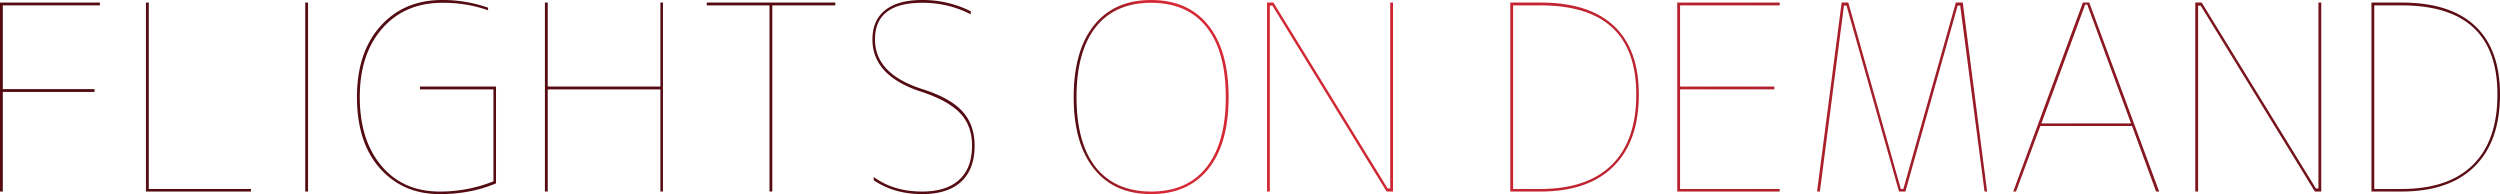 <svg xmlns="http://www.w3.org/2000/svg" xmlns:xlink="http://www.w3.org/1999/xlink" viewBox="0 0 1613.215 125.25"><defs><style>.cls-1{fill:url(#名称未設定グラデーション_87);}</style><linearGradient id="名称未設定グラデーション_87" x1="-10.193" y1="62.625" x2="1620.065" y2="62.625" gradientUnits="userSpaceOnUse"><stop offset="0.432" stop-color="#540b12"/><stop offset="0.46" stop-color="#d62936"/><stop offset="0.537" stop-color="#d02834"/><stop offset="0.64" stop-color="#bf2430"/><stop offset="0.759" stop-color="#a31d28"/><stop offset="0.887" stop-color="#7c141d"/><stop offset="1" stop-color="#540b12"/></linearGradient></defs><g id="レイヤー_2" data-name="レイヤー 2"><g id="レイヤー_1-2" data-name="レイヤー 1"><path class="cls-1" d="M64.442,3.47H1.817V57.5H60.973V59.32H1.817V123.6H0V1.652H64.442Z"/><path class="cls-1" d="M96,1.652V121.945h65.93V123.6H94.186V1.652Z"/><path class="cls-1" d="M196.963,123.6V1.652h1.818V123.6Z"/><path class="cls-1" d="M285.365,1.817q-24.128,0-38.666,16.524t-14.54,44.284q0,27.759,13.962,44.366T283.712,123.6a92.548,92.548,0,0,0,34.7-6.61V57.668H270.989V55.85h49.076v62.46q-16.2,6.94-36.353,6.94-23.793,0-38.582-16.689T230.341,62.625q0-28.751,15.119-45.688T285.365,0a88.213,88.213,0,0,1,29.577,4.957V6.609A87.255,87.255,0,0,0,285.365,1.817Z"/><path class="cls-1" d="M426.147,1.652H427.8V123.6h-1.653V57.668h-72.7V123.6h-1.818V1.652h1.818v54.2h72.7Z"/><path class="cls-1" d="M539.005,1.652V3.47H498.356V123.6h-1.817V3.47H456.056V1.652Z"/><path class="cls-1" d="M595.021,0a69.23,69.23,0,0,1,31.4,7.271V9.253a66.689,66.689,0,0,0-31.4-7.436q-30.406,0-30.4,23.629,0,22.308,30.569,32.056,17.845,5.621,25.776,14.293t7.932,22.225q0,15.2-8.675,23.216t-25.2,8.014q-18.014,0-31.23-8.923v-2.148q12.72,9.418,31.23,9.419,15.695,0,23.959-7.6t8.262-21.977q0-12.888-7.684-20.985t-24.7-13.715q-31.891-10.244-31.891-33.874,0-12.392,8.262-18.919T595.021,0Z"/><path class="cls-1" d="M706.061,109.057Q692.839,92.7,692.841,62.708T705.9,16.358Q718.947,0,742.826,0t36.93,16.358q13.052,16.359,13.054,46.35t-13.054,46.266q-13.054,16.278-36.93,16.276T706.061,109.057Zm.826-1.322Q719.442,123.6,742.826,123.6T778.6,107.817q12.393-15.777,12.393-45.192T778.6,17.515q-12.393-15.7-35.774-15.7t-35.774,15.7q-12.393,15.7-12.393,45.11T706.887,107.735Z"/><path class="cls-1" d="M897.075,121.615V1.652h1.818V123.6h-4.131L821.065,3.635h-1.652V123.6H817.6V1.652h4.131l73.7,119.963Z"/><path class="cls-1" d="M1057.52,60.973q0,30.237-16.358,46.431T994.069,123.6h-19.5V1.652h19.5q31.394,0,47.423,15.119T1057.52,60.973ZM976.388,3.47V121.945h17.681q30.238,0,46.018-15.615t15.781-45.357q0-57.5-61.8-57.5Z"/><path class="cls-1" d="M1084.124,57.668v64.277H1148.4V123.6h-66.1V1.652h66.1V3.47h-64.277V55.85h60.807v1.818Z"/><path class="cls-1" d="M1264.893,3.635h-1.652L1229.533,123.6H1225.4L1191.528,3.635h-1.653L1174.343,123.6h-1.817L1188.388,1.652h4.3l33.873,120.293h1.652L1262.084,1.652h4.461l15.7,121.946h-1.653Z"/><path class="cls-1" d="M1375.768,81.3h-59.155l-15.7,42.3H1299.1L1344.042,1.652h4.131L1393.284,123.6H1391.3ZM1346.852,2.974h-1.322l-28.256,76.671h57.833Z"/><path class="cls-1" d="M1496.062,121.615V1.652h1.817V123.6h-4.13l-73.7-119.963H1418.4V123.6h-1.817V1.652h4.13l73.7,119.963Z"/><path class="cls-1" d="M1613.215,60.973q0,30.237-16.358,46.431T1549.764,123.6h-19.5V1.652h19.5q31.394,0,47.423,15.119T1613.215,60.973Zm-81.132-57.5V121.945h17.681q30.239,0,46.019-15.615t15.78-45.357q0-57.5-61.8-57.5Z"/></g></g></svg>